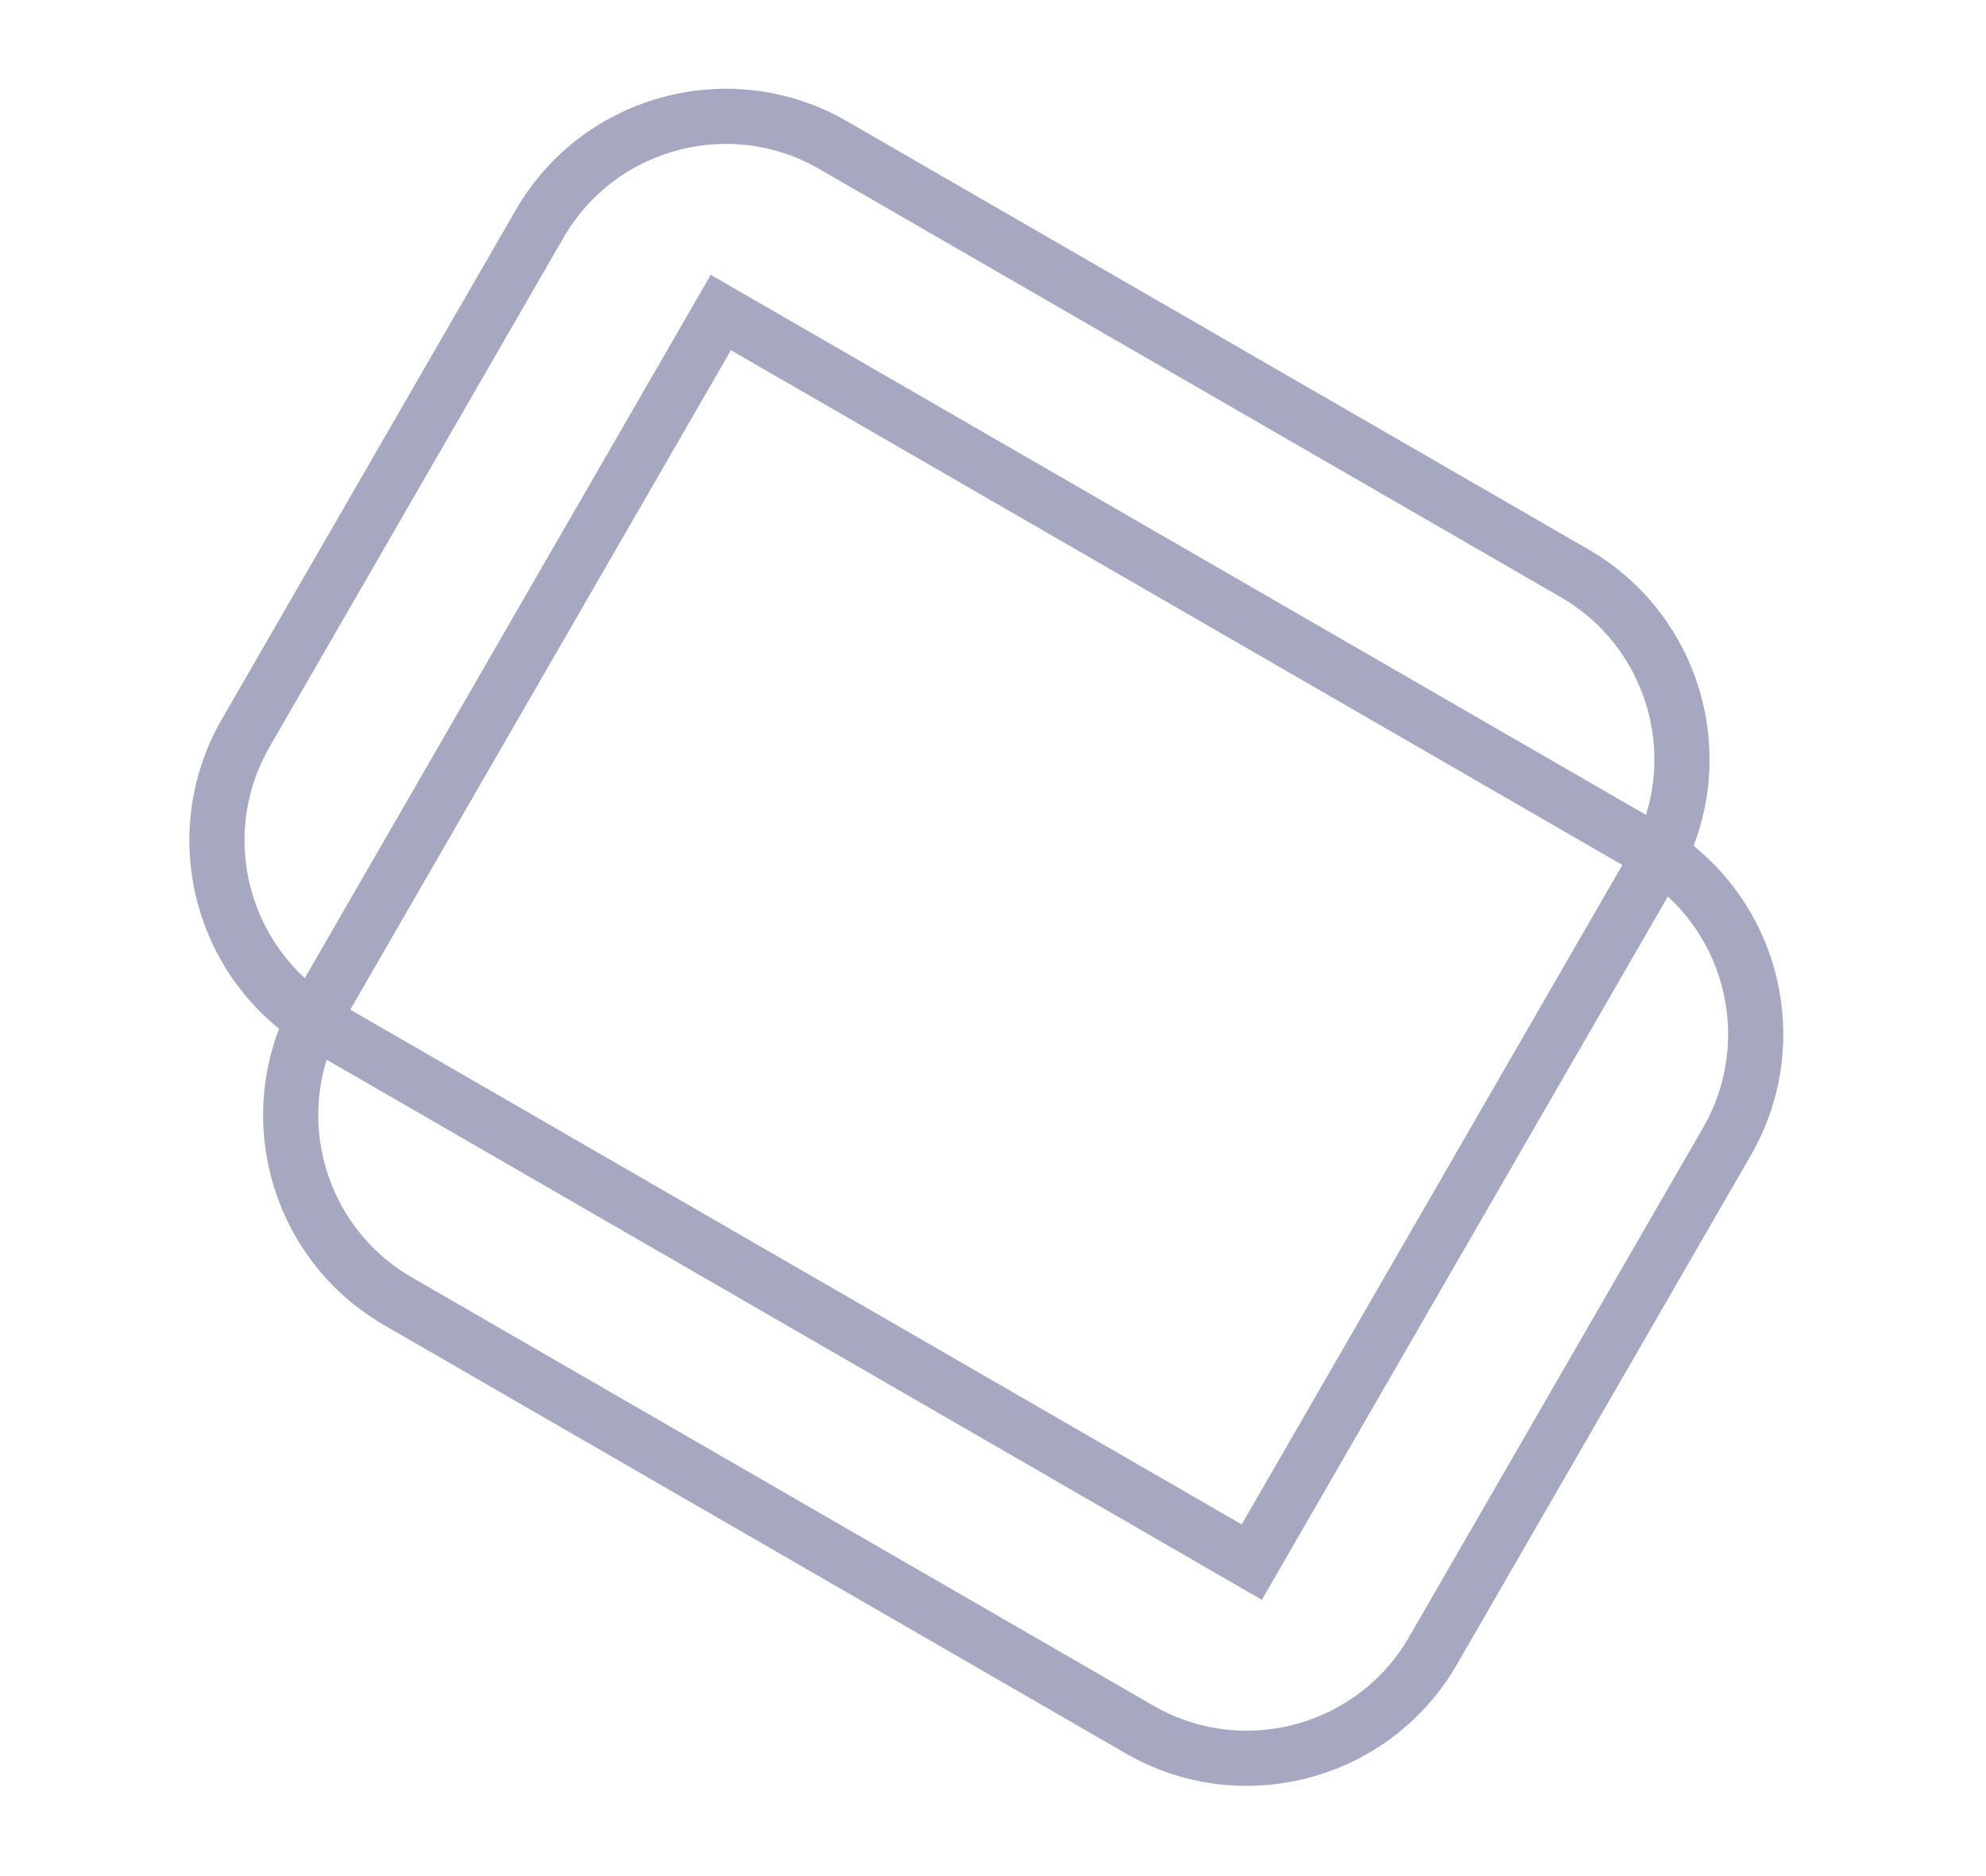 <svg width="72" height="68" viewBox="0 0 72 68" fill="none" xmlns="http://www.w3.org/2000/svg">
<g opacity="0.4">
<path d="M30.207 5.262L57.081 20.777C60.807 22.929 62.083 27.693 59.932 31.419L45.382 56.62L11.762 37.209C8.036 35.058 6.759 30.293 8.91 26.567L19.564 8.113C21.648 4.503 26.185 3.192 29.855 5.069L30.207 5.262Z" stroke="#212564" stroke-width="2"/>
<path d="M41.309 62.685L14.435 47.169C10.709 45.018 9.433 40.253 11.584 36.527L26.133 11.327L59.754 30.738C63.48 32.889 64.757 37.653 62.606 41.38L51.951 59.833C49.867 63.443 45.33 64.755 41.661 62.877L41.309 62.685Z" stroke="#212564" stroke-width="2"/>
</g>
</svg>
